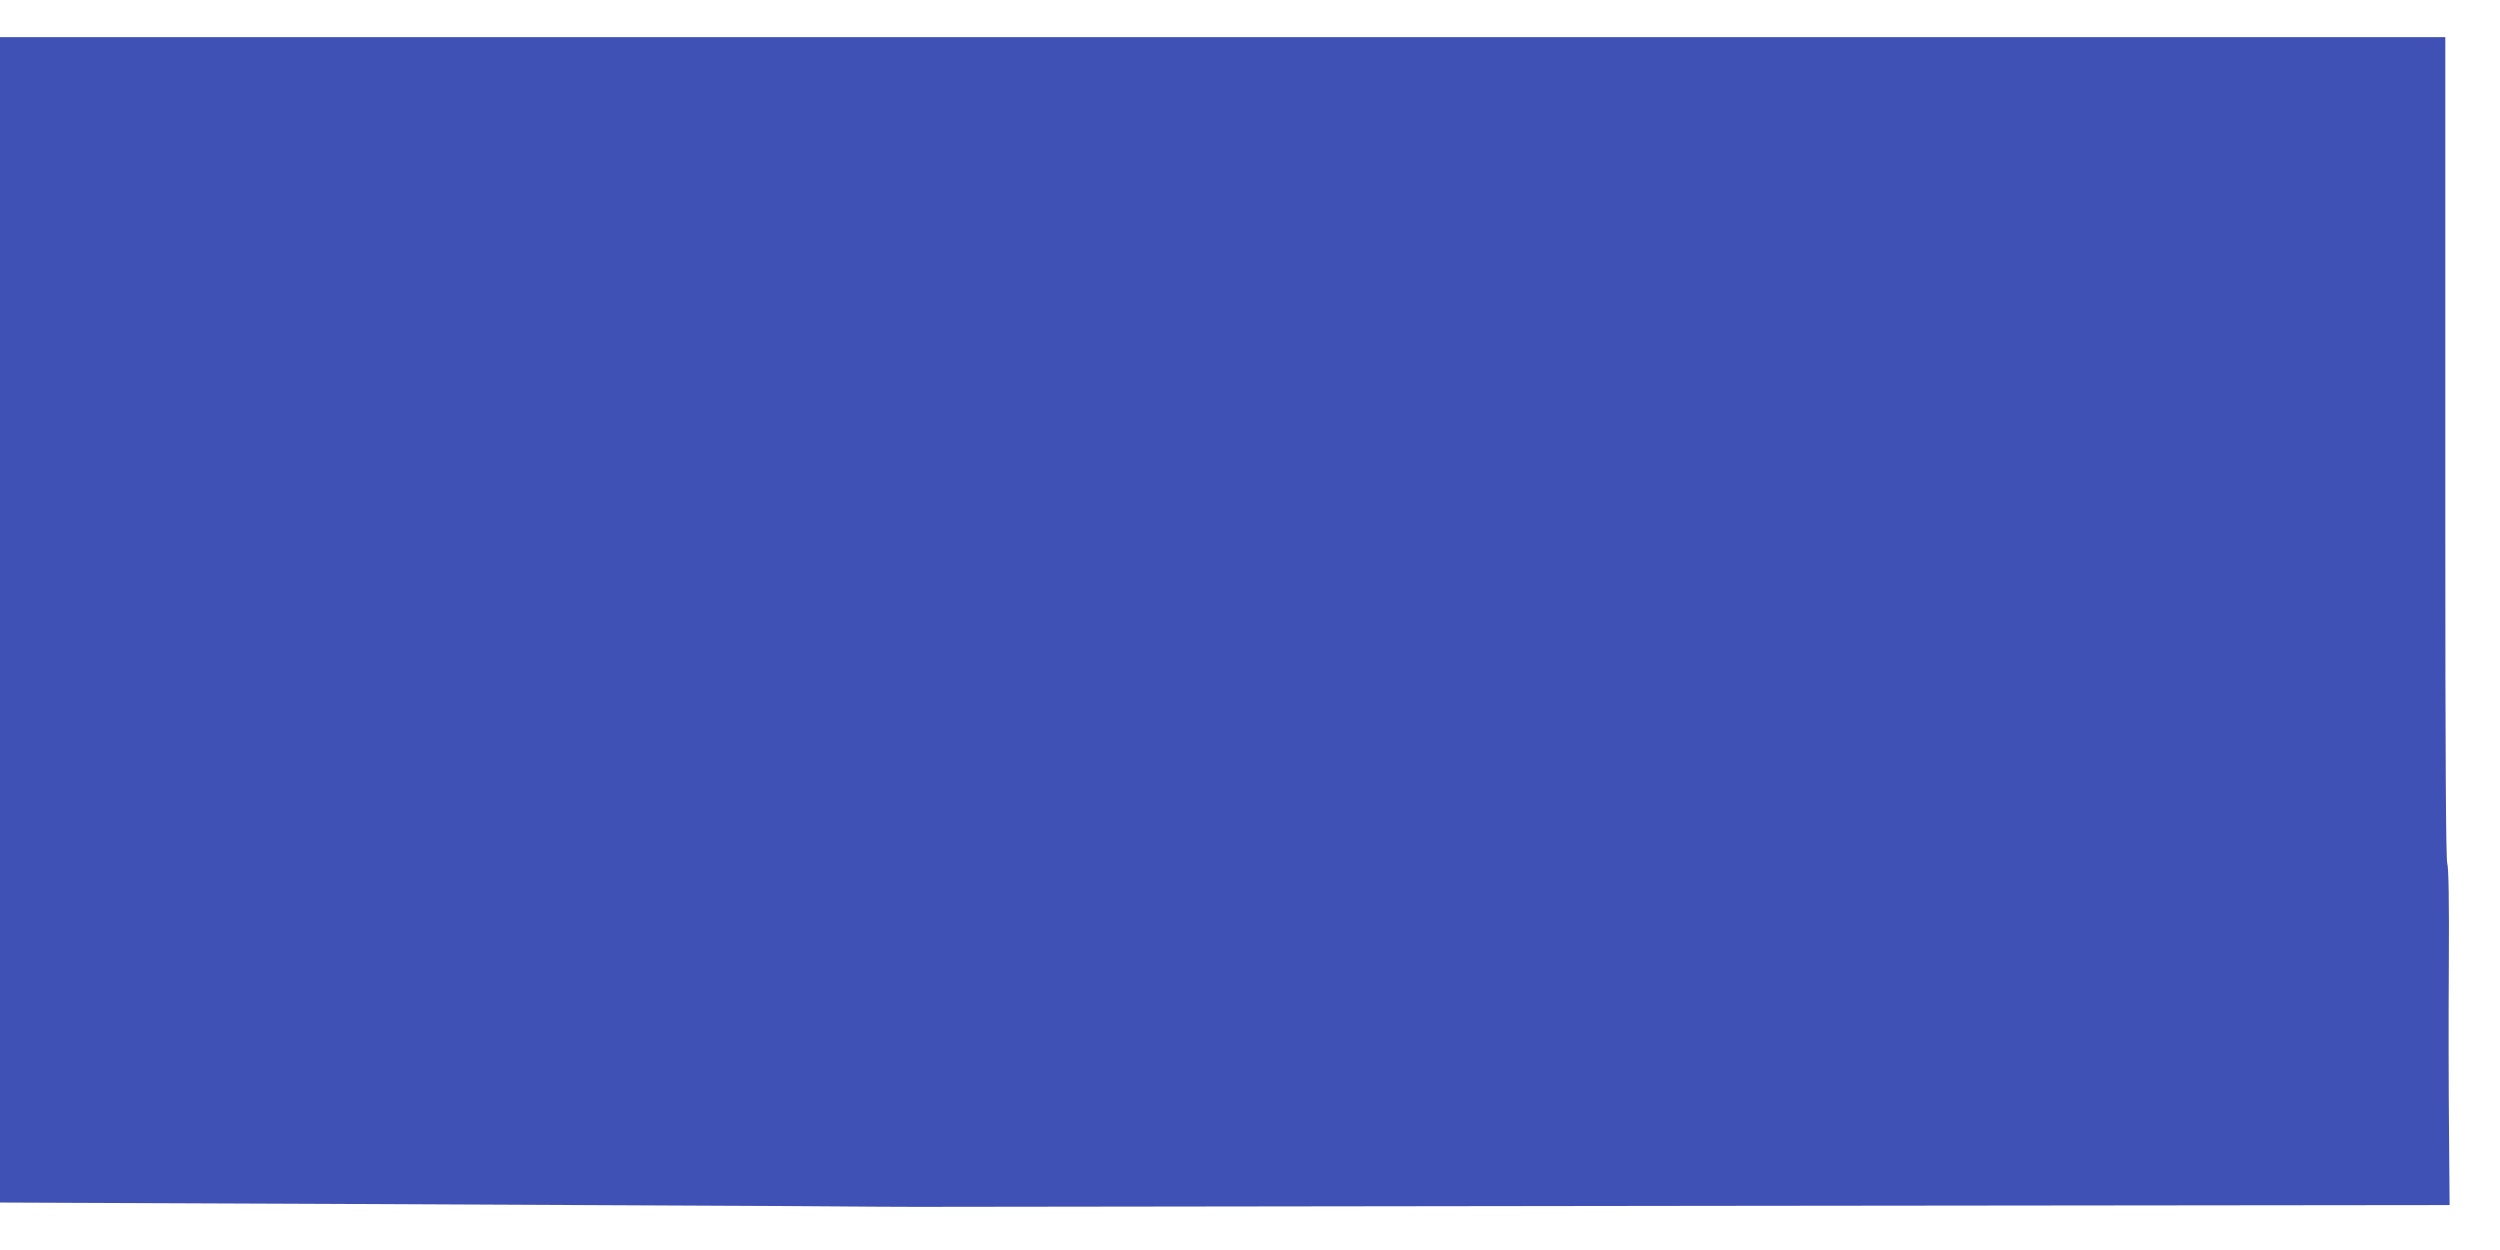 <?xml version="1.0" standalone="no"?>
<!DOCTYPE svg PUBLIC "-//W3C//DTD SVG 20010904//EN"
 "http://www.w3.org/TR/2001/REC-SVG-20010904/DTD/svg10.dtd">
<svg version="1.0" xmlns="http://www.w3.org/2000/svg"
 width="1280pt" height="640pt" viewBox="0 0 1280 640"
 preserveAspectRatio="xMidYMid meet">
<g transform="translate(0,640) scale(0.1,-0.1)"
fill="#3f51b5" stroke="none">
<path d="M0 3226 l0 -2983 1703 -7 c936 -4 1981 -9 2322 -11 341 -3 697 -5
790 -4 94 0 1870 2 3949 5 l3778 4 -3 373 c-2 204 -3 590 -1 857 2 320 -1 497
-8 520 -7 24 -10 564 -10 1710 0 921 0 1865 0 2098 l0 422 -6260 0 -6260 0 0
-2984z"/>
</g>
</svg>
